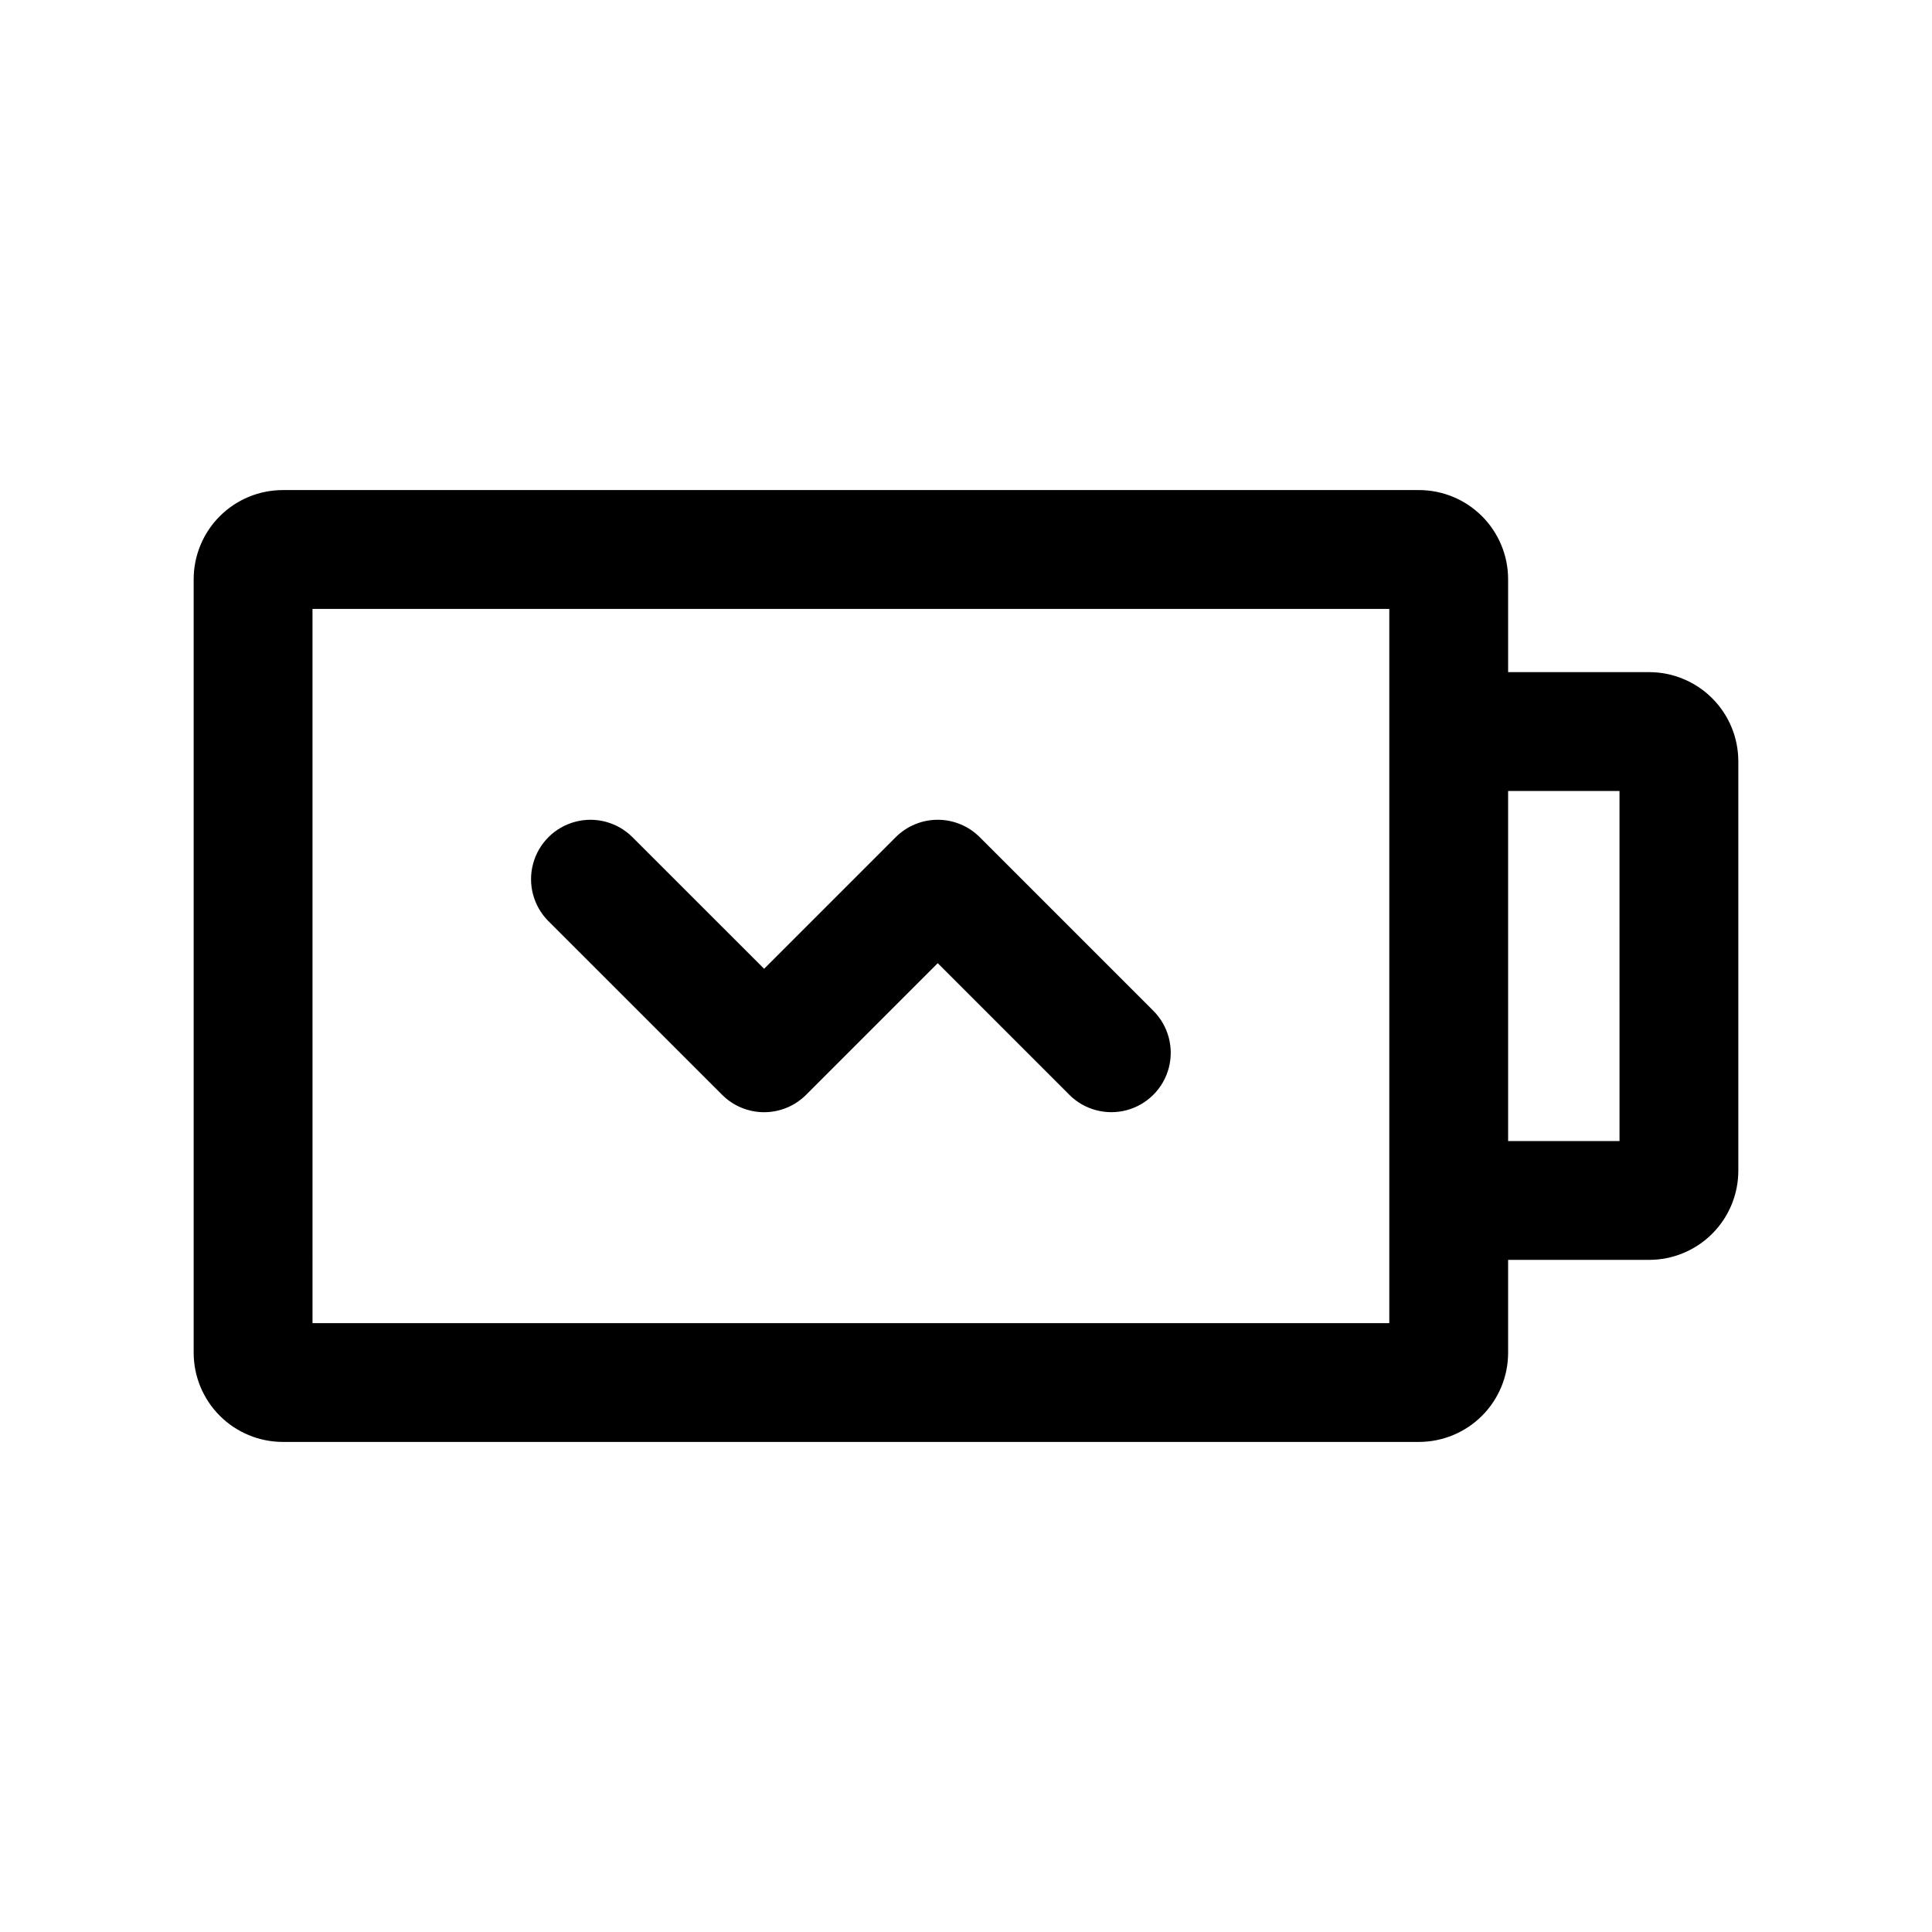 <?xml version="1.0" encoding="UTF-8"?>
<!-- Uploaded to: SVG Find, www.svgrepo.com, Generator: SVG Find Mixer Tools -->
<svg fill="#000000" width="800px" height="800px" version="1.1" viewBox="144 144 512 512" xmlns="http://www.w3.org/2000/svg">
 <g>
  <path d="m581.06 322.12h-37.391l-0.004-24.633c-0.004-6.258-2.496-12.262-6.922-16.691-4.43-4.426-10.434-6.918-16.691-6.922h-301.11c-6.262 0.004-12.266 2.496-16.691 6.922-4.43 4.43-6.918 10.434-6.926 16.691v205.02c0.008 6.262 2.496 12.266 6.926 16.691 4.426 4.426 10.43 6.918 16.691 6.926h301.11c6.258-0.008 12.262-2.5 16.691-6.926 4.426-4.426 6.918-10.43 6.922-16.691v-24.629h37.395c6.262-0.008 12.262-2.5 16.691-6.926 4.426-4.43 6.918-10.43 6.922-16.691v-108.52c-0.004-6.262-2.496-12.266-6.922-16.691-4.43-4.43-10.43-6.918-16.691-6.926zm-68.879 172.52h-285.36l-0.004-189.27h285.36v189.27zm61.008-48.246h-29.52l-0.004-92.781h29.52z"/>
  <path d="m403.64 365.86c-2.953-2.953-6.957-4.613-11.133-4.613-4.176 0-8.18 1.66-11.129 4.613l-34.879 34.879-34.895-34.879c-3.977-3.977-9.773-5.527-15.203-4.07-5.434 1.453-9.676 5.699-11.129 11.129-1.457 5.43 0.094 11.227 4.07 15.203l46.023 46.012c2.953 2.953 6.957 4.613 11.133 4.613 4.176 0 8.18-1.66 11.133-4.613l34.879-34.879 34.879 34.879h-0.004c3.977 3.973 9.773 5.523 15.203 4.07 5.434-1.457 9.676-5.699 11.133-11.129 1.453-5.434-0.098-11.227-4.07-15.207z"/>
 </g>
</svg>